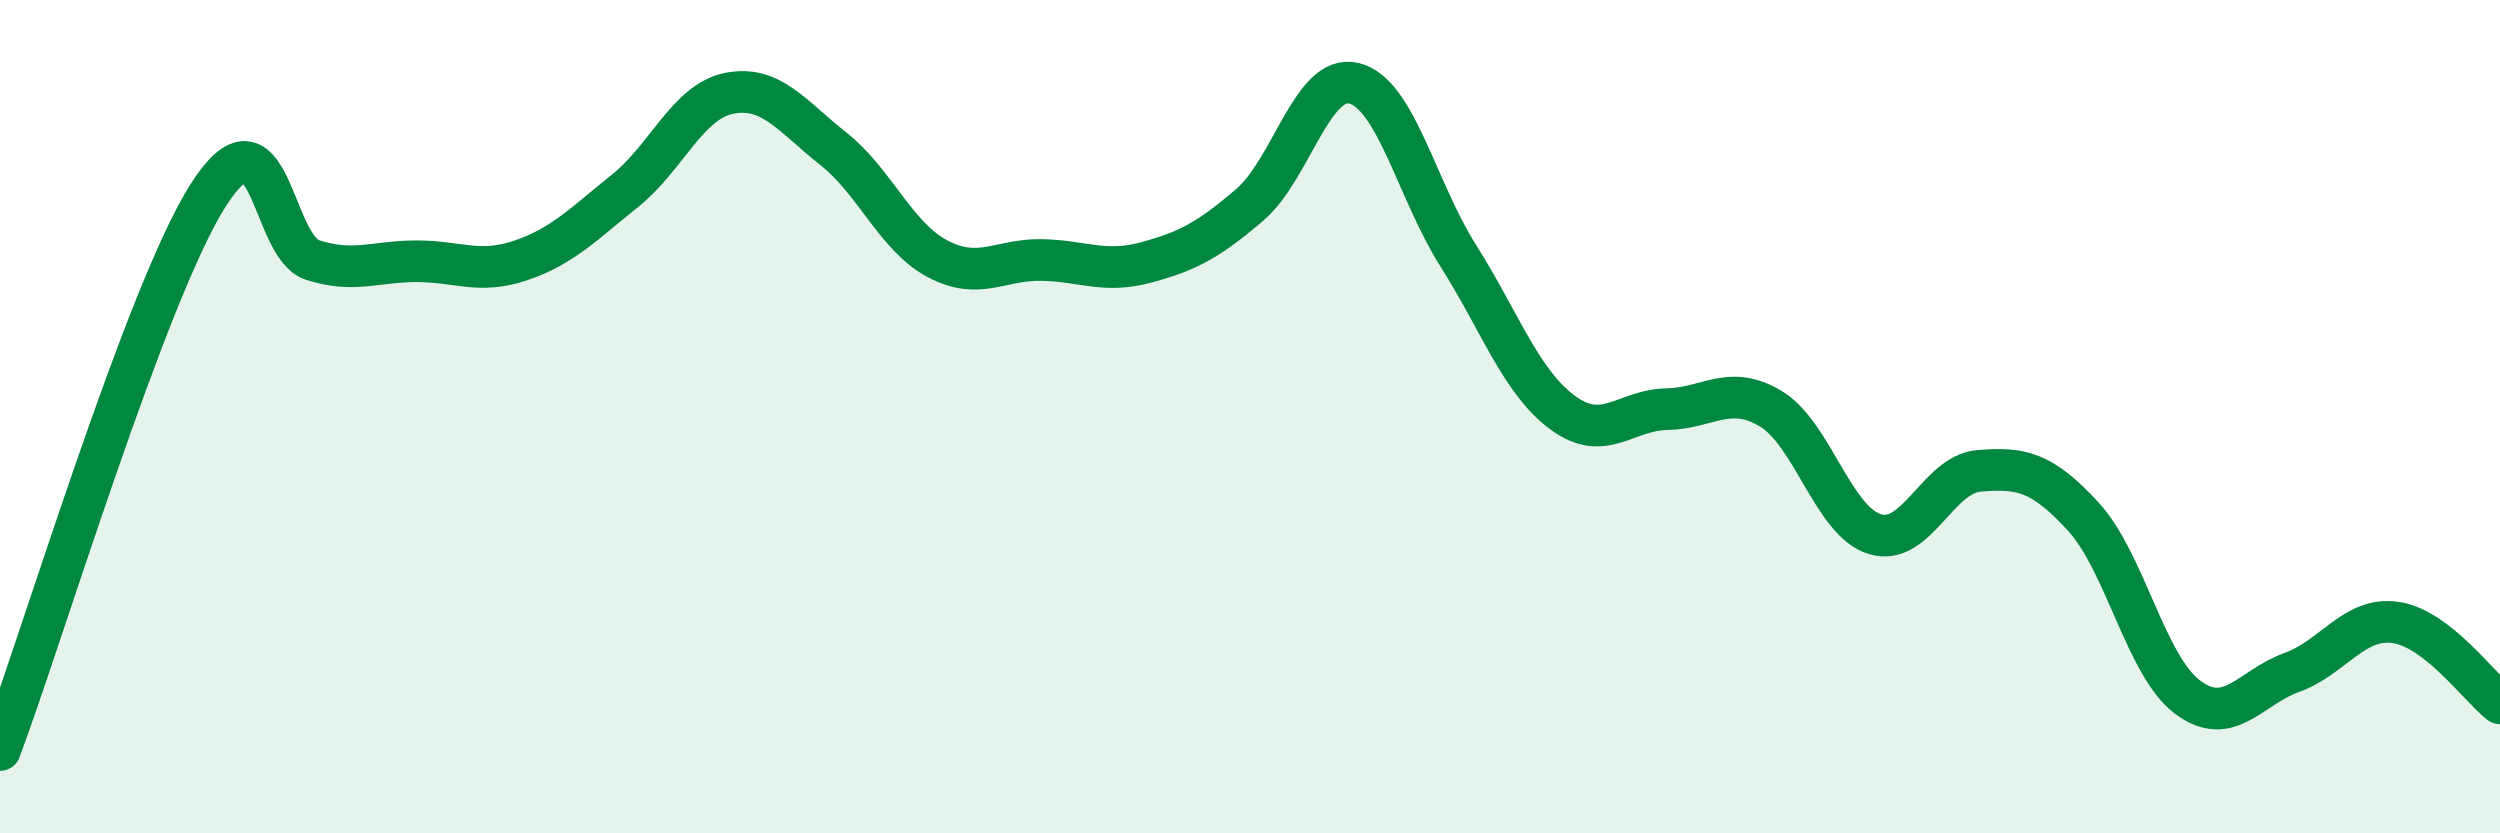 
    <svg width="60" height="20" viewBox="0 0 60 20" xmlns="http://www.w3.org/2000/svg">
      <path
        d="M 0,18 C 1,15.34 3.5,7.03 5,4.68 C 6.5,2.33 6.5,5.92 7.5,6.24 C 8.5,6.56 9,6.27 10,6.27 C 11,6.27 11.5,6.59 12.5,6.25 C 13.5,5.91 14,5.38 15,4.58 C 16,3.78 16.5,2.44 17.5,2.24 C 18.5,2.04 19,2.78 20,3.57 C 21,4.36 21.5,5.68 22.5,6.21 C 23.5,6.74 24,6.22 25,6.24 C 26,6.26 26.5,6.57 27.5,6.3 C 28.5,6.03 29,5.77 30,4.91 C 31,4.05 31.5,1.75 32.5,2 C 33.5,2.25 34,4.56 35,6.14 C 36,7.72 36.5,9.16 37.5,9.9 C 38.5,10.64 39,9.84 40,9.82 C 41,9.8 41.5,9.21 42.5,9.81 C 43.5,10.41 44,12.52 45,12.82 C 46,13.12 46.5,11.38 47.5,11.3 C 48.5,11.22 49,11.31 50,12.4 C 51,13.49 51.5,15.98 52.5,16.73 C 53.5,17.48 54,16.5 55,16.14 C 56,15.78 56.5,14.79 57.5,14.94 C 58.5,15.09 59.5,16.49 60,16.88L60 20L0 20Z"
        fill="#008740"
        opacity="0.1"
        stroke-linecap="round"
        stroke-linejoin="round"
      />
      <path
        d="M 0,18 C 1,15.34 3.5,7.03 5,4.68 C 6.5,2.33 6.5,5.92 7.5,6.24 C 8.5,6.56 9,6.27 10,6.27 C 11,6.27 11.5,6.59 12.5,6.25 C 13.5,5.91 14,5.38 15,4.58 C 16,3.78 16.5,2.44 17.5,2.24 C 18.5,2.04 19,2.78 20,3.57 C 21,4.36 21.5,5.68 22.5,6.21 C 23.5,6.74 24,6.22 25,6.24 C 26,6.26 26.5,6.57 27.5,6.3 C 28.5,6.03 29,5.77 30,4.91 C 31,4.05 31.5,1.75 32.5,2 C 33.5,2.25 34,4.56 35,6.14 C 36,7.72 36.5,9.16 37.5,9.9 C 38.5,10.64 39,9.84 40,9.82 C 41,9.8 41.5,9.21 42.5,9.81 C 43.5,10.41 44,12.52 45,12.82 C 46,13.12 46.5,11.38 47.5,11.3 C 48.5,11.22 49,11.31 50,12.4 C 51,13.49 51.5,15.98 52.5,16.73 C 53.5,17.48 54,16.5 55,16.14 C 56,15.78 56.5,14.79 57.5,14.94 C 58.5,15.09 59.5,16.49 60,16.88"
        stroke="#008740"
        stroke-width="1"
        fill="none"
        stroke-linecap="round"
        stroke-linejoin="round"
      />
    </svg>
  